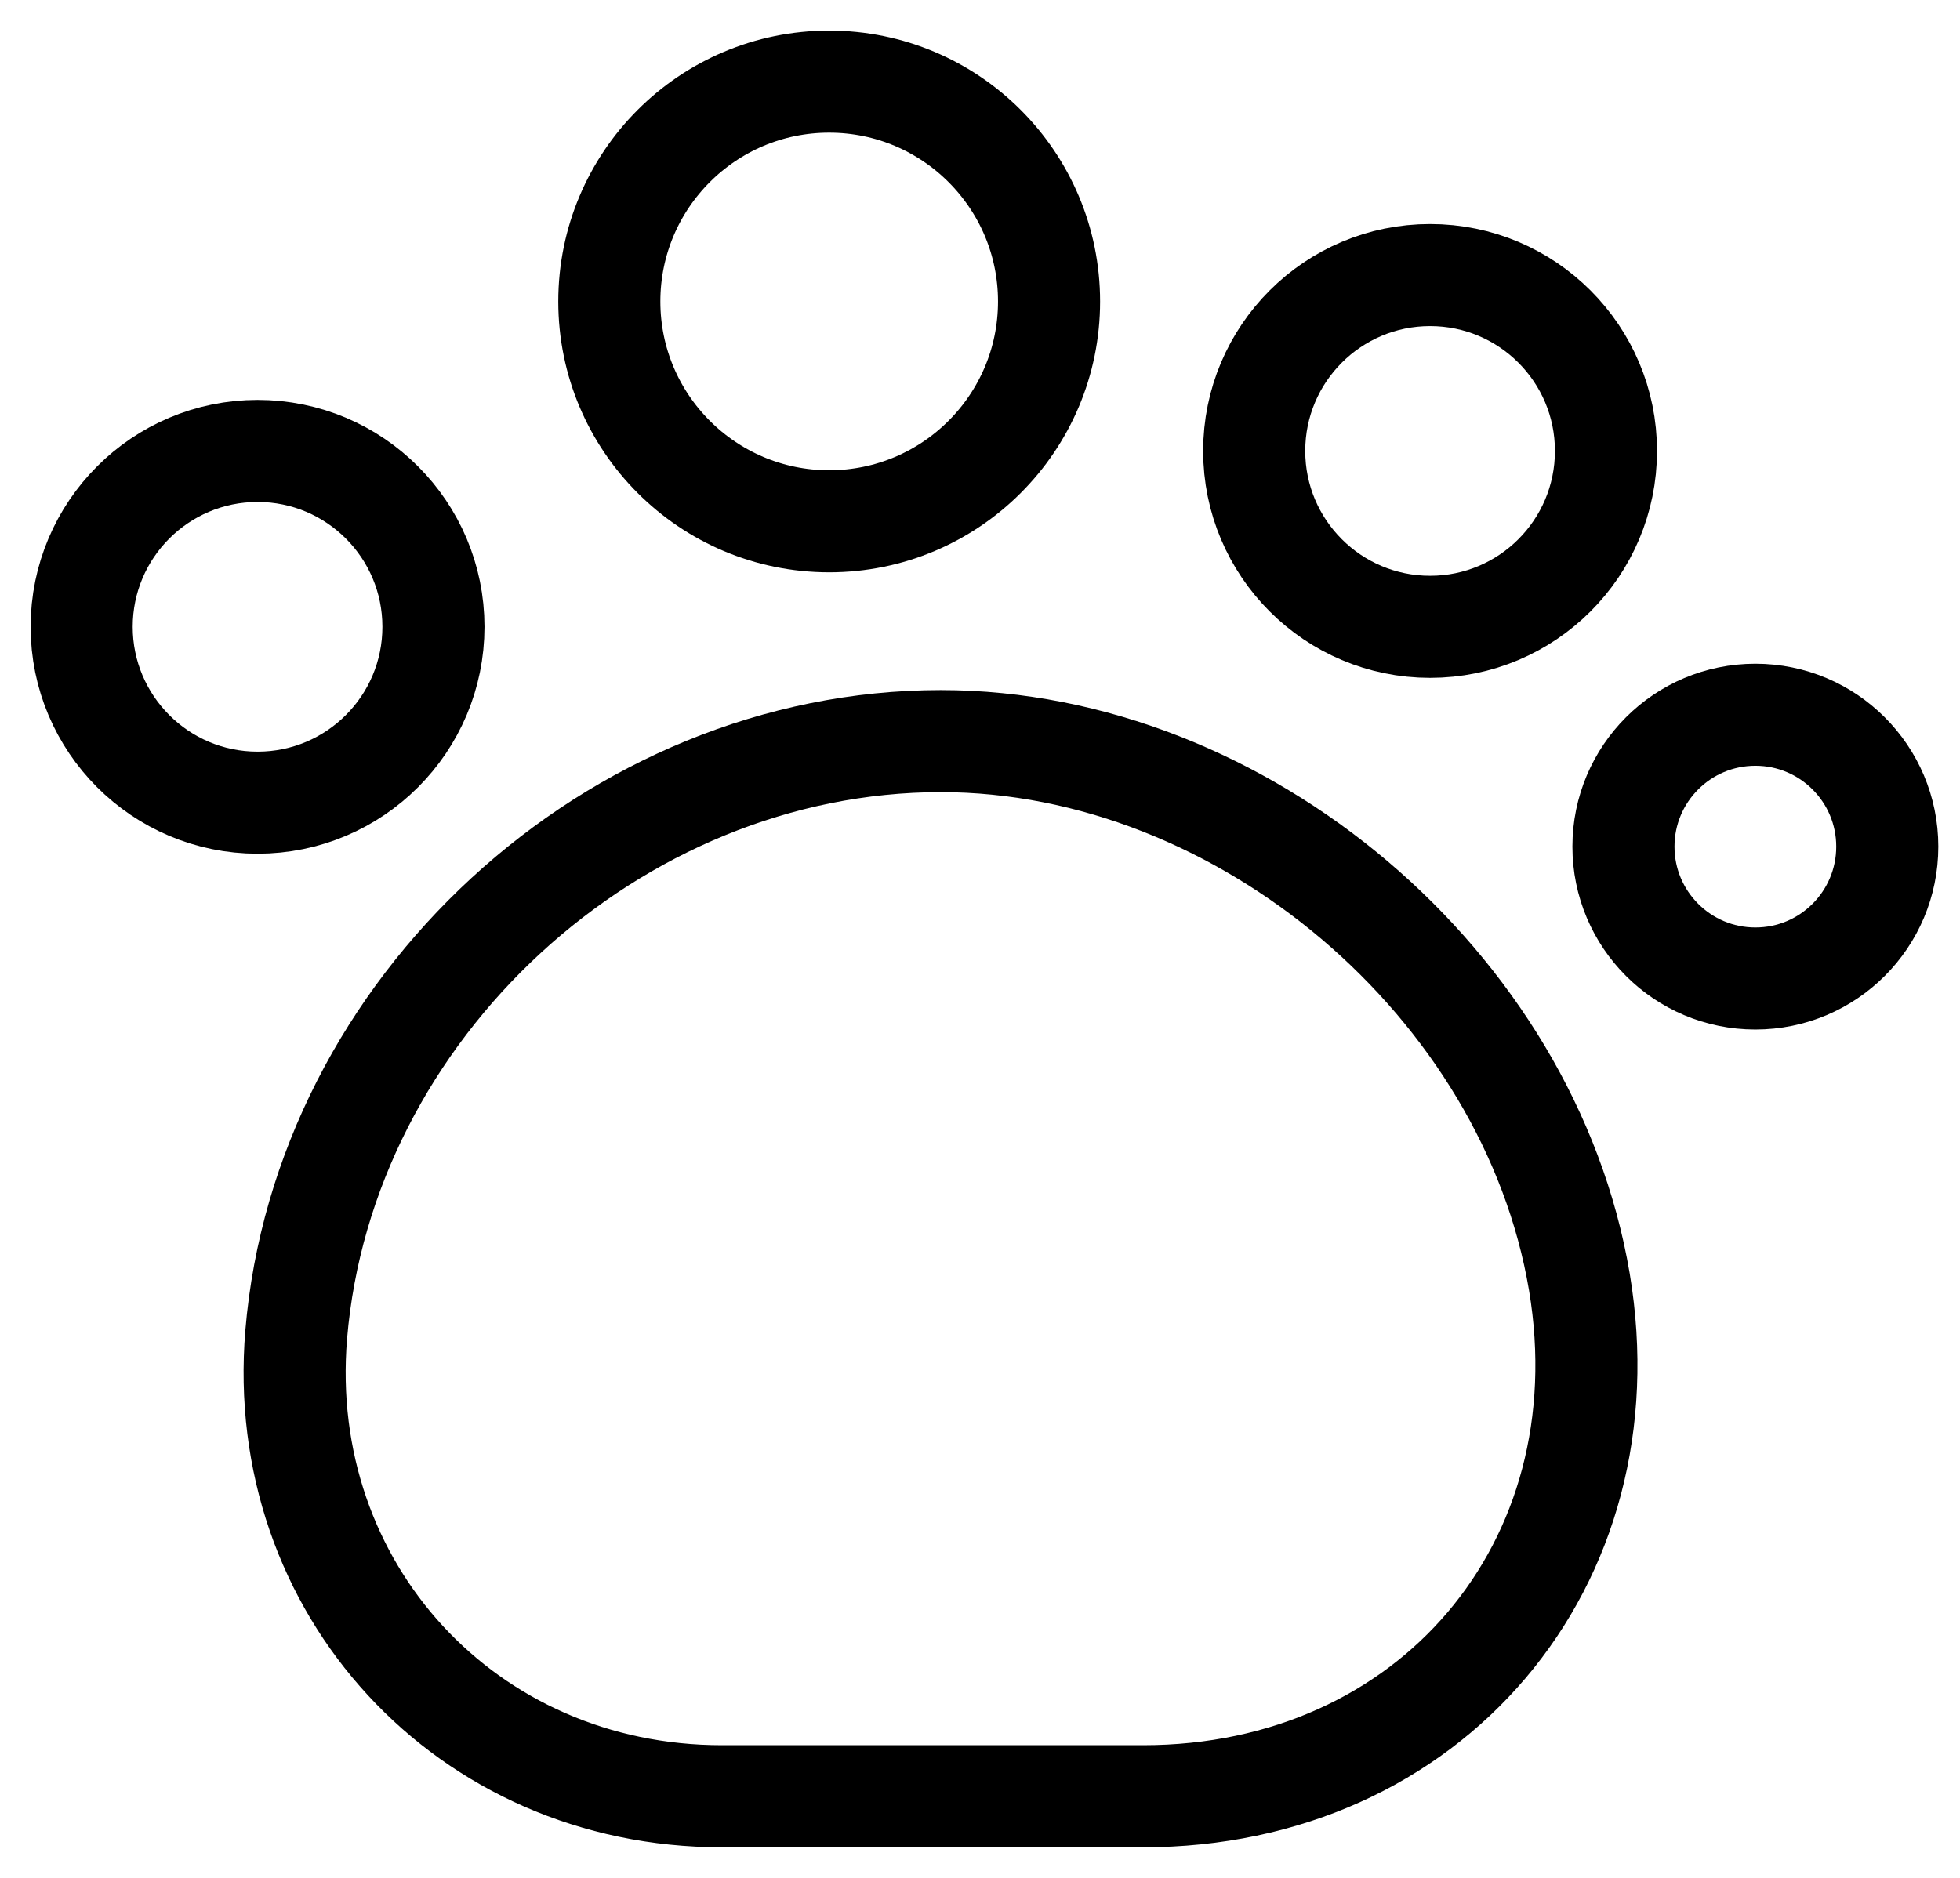 <svg width="48" height="46" viewBox="0 0 48 46" fill="none" xmlns="http://www.w3.org/2000/svg">
<path d="M7.254 32.692C6.737 38.917 11.432 44 17.678 44H27.995C35.017 44 39.841 38.335 38.678 31.4C37.451 24.12 30.429 18.154 23.041 18.154C15.029 18.154 7.921 24.701 7.254 32.692Z" stroke="black" stroke-width="2.5" stroke-linecap="round" stroke-linejoin="round"/>
<path d="M20.306 12.769C23.28 12.769 25.691 10.358 25.691 7.385C25.691 4.411 23.28 2 20.306 2C17.333 2 14.922 4.411 14.922 7.385C14.922 10.358 17.333 12.769 20.306 12.769Z" stroke="black" stroke-width="2.5" stroke-linecap="round" stroke-linejoin="round"/>
<path d="M35.023 15.354C37.402 15.354 39.33 13.425 39.33 11.046C39.33 8.667 37.402 6.738 35.023 6.738C32.644 6.738 30.715 8.667 30.715 11.046C30.715 13.425 32.644 15.354 35.023 15.354Z" stroke="black" stroke-width="2.5" stroke-linecap="round" stroke-linejoin="round"/>
<path d="M42.989 23.969C44.773 23.969 46.219 22.523 46.219 20.738C46.219 18.954 44.773 17.508 42.989 17.508C41.204 17.508 39.758 18.954 39.758 20.738C39.758 22.523 41.204 23.969 42.989 23.969Z" stroke="black" stroke-width="2.5" stroke-linecap="round" stroke-linejoin="round"/>
<path d="M6.308 19.662C8.687 19.662 10.615 17.733 10.615 15.354C10.615 12.975 8.687 11.046 6.308 11.046C3.929 11.046 2 12.975 2 15.354C2 17.733 3.929 19.662 6.308 19.662Z" stroke="black" stroke-width="2.5" stroke-linecap="round" stroke-linejoin="round"/>
</svg>
